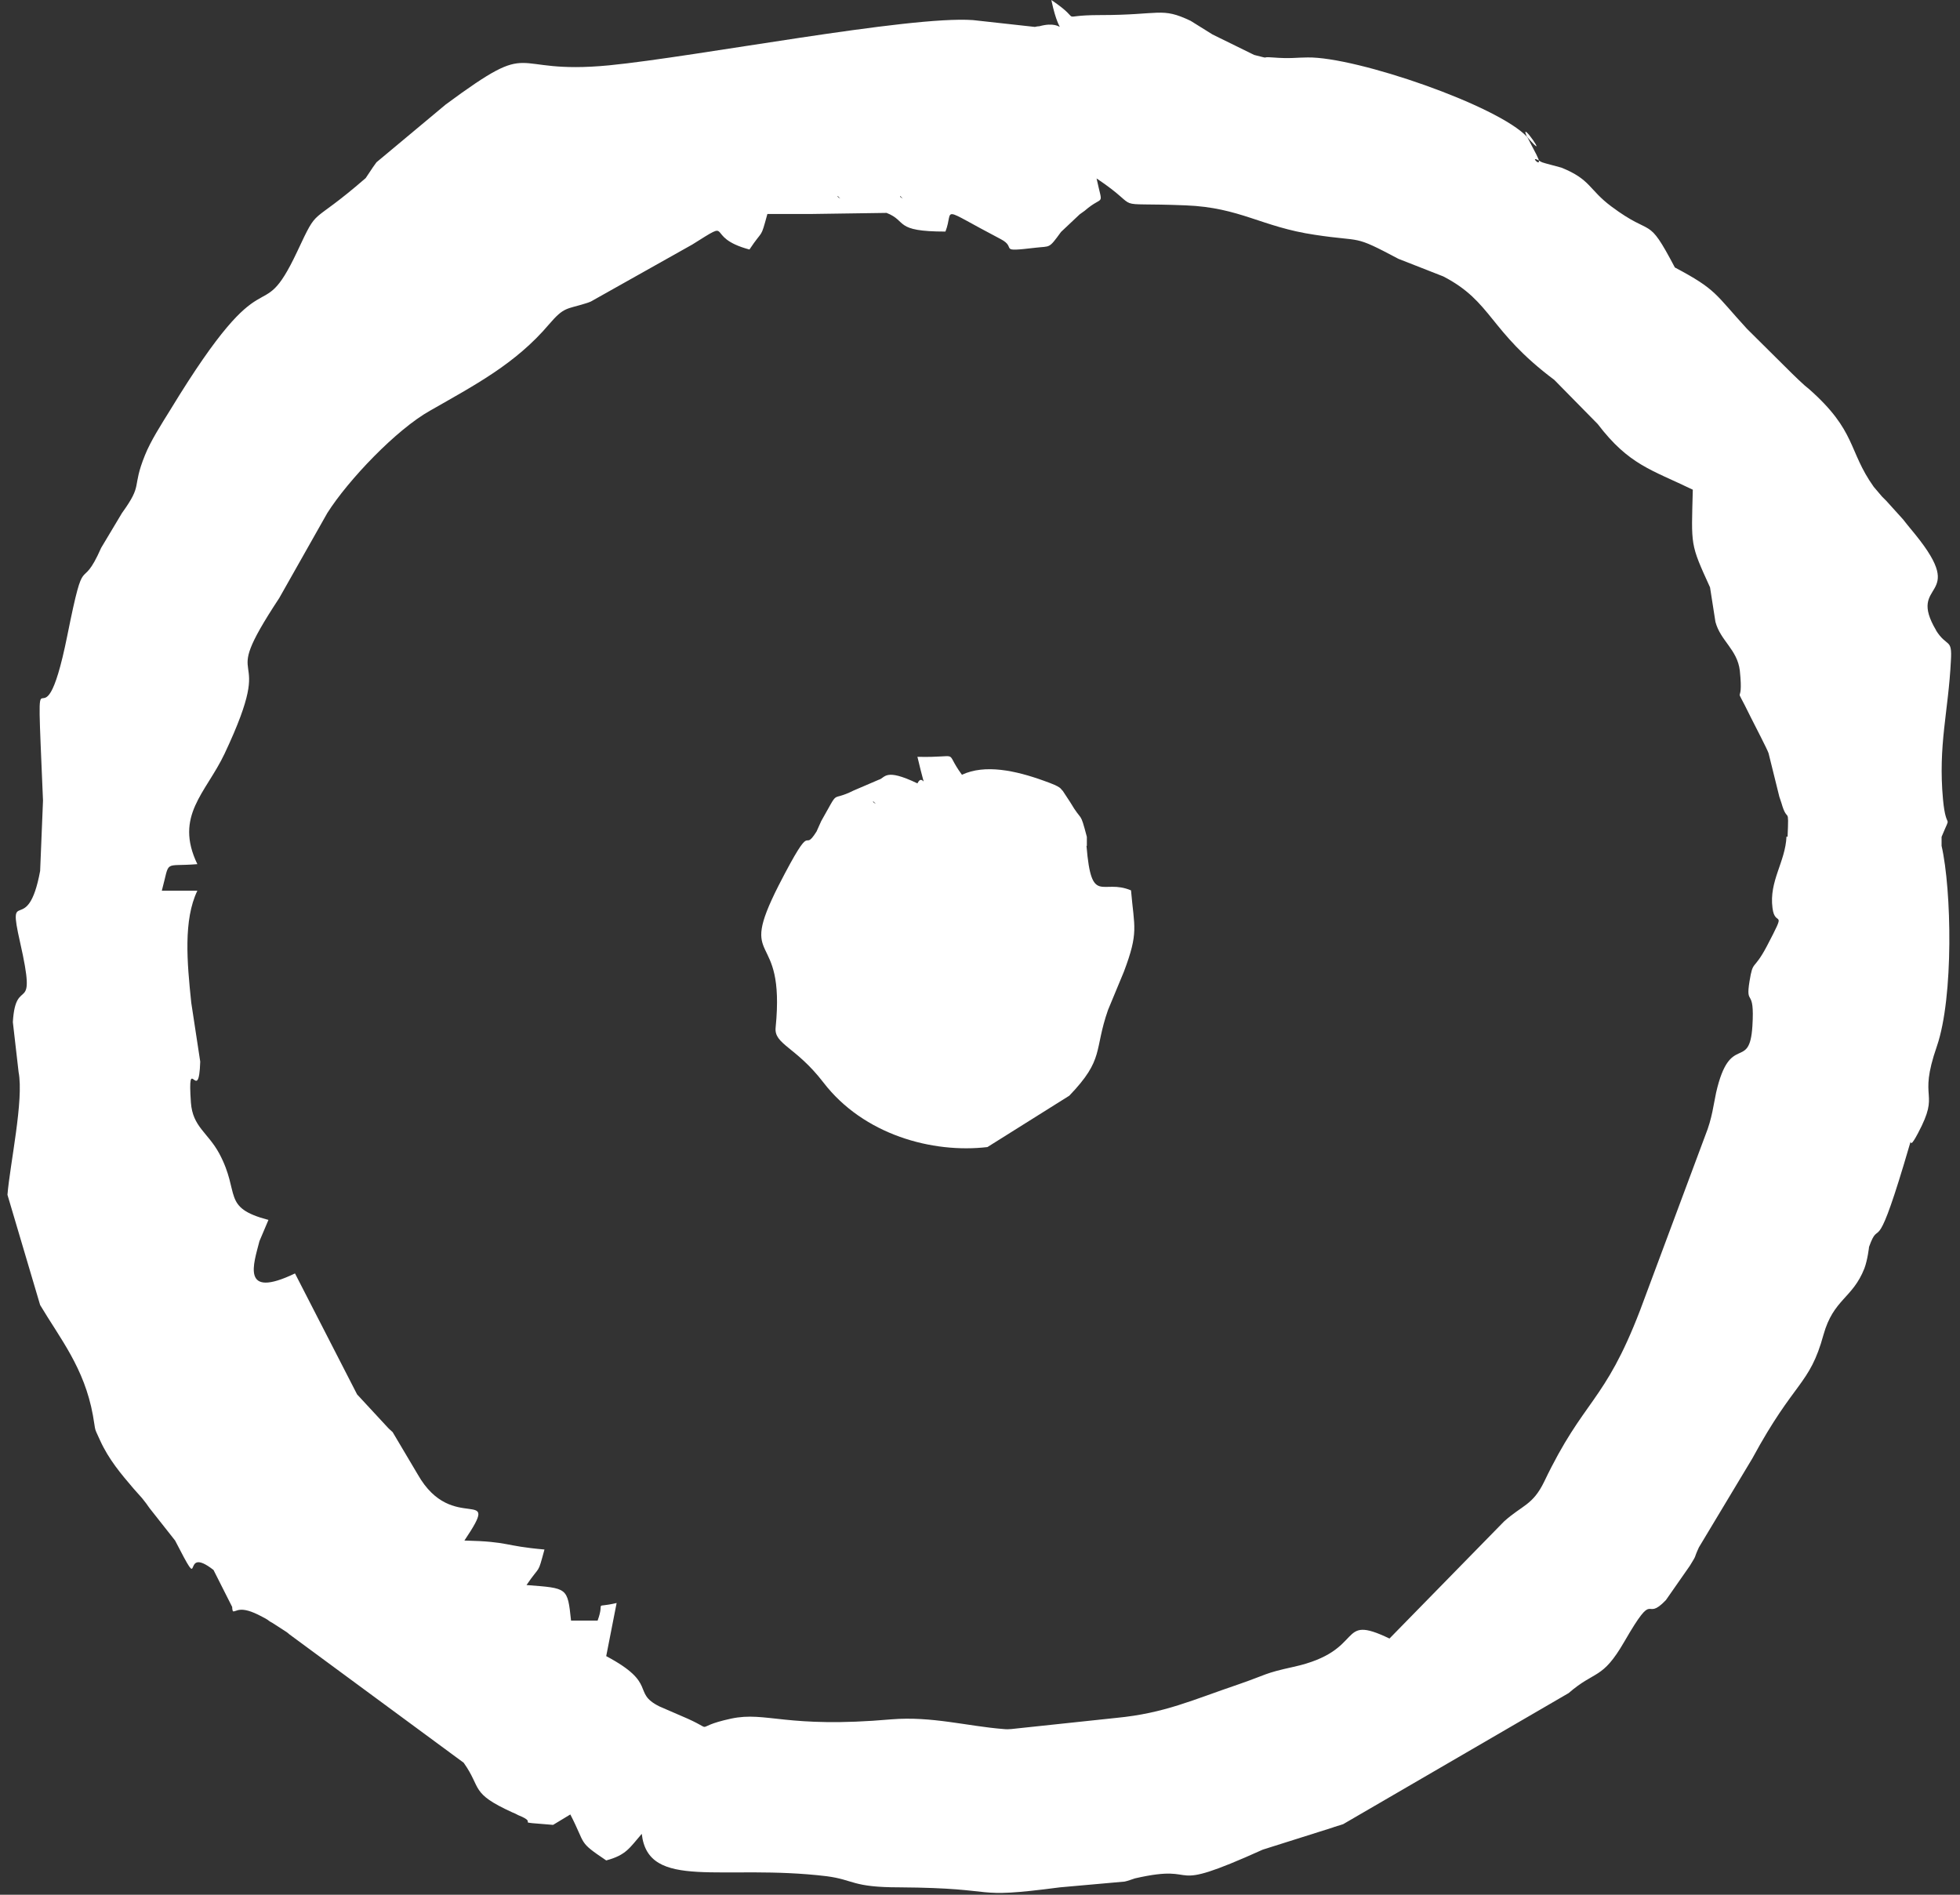 <?xml version="1.0" encoding="UTF-8"?> <svg xmlns="http://www.w3.org/2000/svg" width="120" height="116" viewBox="0 0 120 116" fill="none"><rect x="0" y="0" width="120" height="116" fill="#333333" stroke="none"/><path fill-rule="evenodd" clip-rule="evenodd" d="M93.486 8.375C93.486 8.375 93.53 8.397 93.53 8.419C95.003 10.111 92.937 7.144 93.486 8.375Z" fill="white"></path><path fill-rule="evenodd" clip-rule="evenodd" d="M118.542 38.596C116.696 35.497 120.542 36.772 117.267 32.728L116.762 32.112C116.762 32.112 116.586 31.892 116.52 31.805L115.487 30.662C115.487 30.662 115.289 30.464 115.223 30.398L114.718 29.804C113.136 27.584 113.685 26.398 110.74 23.804C110.674 23.76 110.564 23.65 110.498 23.606C110.081 23.233 110.125 23.255 109.707 22.859L106.96 20.133C104.982 17.979 105.114 17.738 102.542 16.375C100.806 13.078 101.268 14.595 98.652 12.638C97.268 11.605 97.4 10.99 95.597 10.264C95.466 10.221 94.499 9.979 94.411 9.935C94.323 9.891 94.279 9.869 94.213 9.825C93.641 9.517 94.301 10.199 94.213 9.825C94.213 9.759 94.147 9.649 94.059 9.451C93.773 8.924 93.62 8.594 93.51 8.396C91.73 6.462 83.048 3.473 80.059 3.517C79.4 3.517 79.026 3.605 77.906 3.517C77.093 3.451 77.906 3.649 76.785 3.363L74.235 2.11L72.895 1.275C71.093 0.418 71.071 0.923 67.356 0.923C64.499 0.923 66.521 1.451 64.368 0C64.939 2.725 65.4 1.121 63.642 1.605C63.576 1.605 63.422 1.627 63.357 1.648L59.576 1.231C55.686 0.945 42.654 3.473 37.291 4C30.896 4.616 32.984 2.198 27.291 6.396L23.05 9.935C23.05 9.935 22.874 10.177 22.83 10.242L22.39 10.902C18.874 13.957 19.555 12.506 18.193 15.408C15.819 20.441 16.523 15.078 10.435 25.079C9.863 26.002 9.226 26.991 8.874 27.87C8.039 29.936 8.786 29.585 7.468 31.409L6.193 33.541C4.896 36.486 5.226 33.409 4.127 38.882C2.457 47.19 2.149 37.519 2.633 49.015L2.457 53.323C1.688 57.477 0.413 54.092 1.226 57.675C2.303 62.422 0.963 59.587 0.787 62.576L1.138 65.631C1.468 67.346 0.611 71.258 0.457 73.148L2.457 79.896C3.688 81.962 5.16 83.743 5.688 86.644C5.885 87.765 5.732 87.303 6.127 88.183C6.655 89.347 7.402 90.227 8.171 91.128C8.281 91.26 8.589 91.589 8.699 91.721C8.765 91.809 8.874 91.941 8.94 92.029C9.006 92.117 9.094 92.249 9.16 92.337L10.72 94.315C12.589 97.941 10.962 94.469 13.072 96.117L14.215 98.381C14.215 98.381 14.215 98.557 14.259 98.645C14.479 98.711 14.655 98.227 16.039 98.975C16.215 99.062 16.325 99.128 16.391 99.172C16.633 99.304 16.413 99.172 16.391 99.172C16.391 99.172 16.413 99.216 16.698 99.37C16.83 99.458 17.248 99.722 17.38 99.81C17.49 99.876 17.621 99.964 17.709 100.051L28.39 107.92C29.511 109.503 28.764 109.767 31.357 110.953C31.467 110.997 31.621 111.063 31.731 111.129C33.16 111.701 31.138 111.503 33.863 111.723L34.918 111.085C35.907 112.998 35.357 112.712 37.115 113.899C38.346 113.569 38.544 113.129 39.291 112.272C39.687 115.789 44.236 114.097 50.61 114.866C52.302 115.086 52.148 115.547 55.071 115.547C61.576 115.591 59.181 116.294 64.895 115.547L68.851 115.195C68.983 115.174 69.356 115.042 69.488 114.998C73.818 114.009 70.983 116.097 77.312 113.239L81.554 111.899C81.554 111.899 81.796 111.811 81.884 111.789C81.993 111.767 82.147 111.701 82.235 111.679L96.037 103.656C97.685 102.227 98.081 102.865 99.444 100.513C101.4 97.128 100.63 99.392 101.993 97.963L103.465 95.853C103.949 95.062 103.641 95.546 104.015 94.732L107.29 89.281C109.883 84.49 110.784 84.842 111.641 81.72C112.256 79.522 113.421 79.501 114.147 77.654C114.344 77.127 114.432 76.357 114.432 76.335C115.092 74.489 114.784 77.193 116.564 71.28C117.377 68.577 116.586 70.972 117.421 69.39C118.85 66.708 117.377 67.522 118.586 64.049C119.619 61.038 119.487 54.466 118.872 51.784V51.235C119.531 49.63 119.157 51.037 118.96 48.949C118.652 45.608 119.289 43.586 119.443 40.443C119.531 39.036 119.201 39.673 118.52 38.574L118.542 38.596ZM55.269 12.155C55.269 12.155 55.049 12.045 55.115 12.001L55.269 12.155ZM51.445 12.155C51.445 12.155 51.225 12.045 51.291 12.001L51.445 12.155ZM109.377 51.213C109.311 52.773 108.301 53.938 108.52 55.587C108.674 56.861 109.465 55.455 108.169 57.938C107.355 59.477 107.333 58.73 107.114 60.071C106.85 61.697 107.443 60.356 107.29 62.818C107.114 65.631 105.927 63.148 105.07 66.884C104.916 67.588 104.828 68.467 104.41 69.5L100.411 80.226C98.213 85.941 96.982 85.611 94.543 90.71C93.839 92.161 93.202 92.139 92.081 93.15L85.07 100.315C81.774 98.733 83.708 101.063 79.18 102.052C77.378 102.447 77.576 102.513 75.862 103.107C73.005 104.074 71.312 104.887 68.345 105.173L62.346 105.81C62.06 105.832 61.796 105.898 61.422 105.854C59.203 105.678 57.049 105.063 54.587 105.261C48.104 105.832 46.939 104.755 44.764 105.217C42.126 105.788 44.104 106.052 41.687 105.041L40.368 104.469C38.654 103.612 40.302 103.085 37.115 101.392L37.753 98.139C36.258 98.491 37.072 97.919 36.588 99.216H34.962C34.742 97.172 34.764 97.238 32.236 97.04C33.116 95.743 32.896 96.469 33.335 94.864C30.786 94.644 31.247 94.381 28.434 94.315C30.808 90.776 27.709 94.029 25.577 90.27L24.039 87.677C24.039 87.677 23.863 87.523 23.797 87.457C23.731 87.391 21.863 85.369 21.863 85.369L18.061 77.962C14.72 79.566 15.534 77.368 15.885 75.984L16.435 74.687C13.534 73.918 14.742 73.082 13.424 70.621C12.72 69.324 11.797 68.994 11.688 67.5C11.468 64.312 12.171 67.763 12.259 64.994L11.71 61.389C11.446 58.884 11.226 56.312 12.083 54.532H9.907C10.435 52.575 9.951 53.081 12.083 52.905C10.655 49.938 12.611 48.553 13.753 46.135C17.182 38.86 13.05 42.751 17.094 36.618L20.039 31.409C21.336 29.365 24.281 26.288 26.325 25.145C29.05 23.584 31.555 22.287 33.621 19.848C34.544 18.771 34.676 18.947 35.863 18.573C35.929 18.551 36.083 18.507 36.17 18.463L42.39 14.968C45.049 13.298 43.005 14.507 45.885 15.276C46.742 13.979 46.544 14.704 46.983 13.1H49.709L54.28 13.034C55.577 13.54 54.697 14.177 57.884 14.177C58.434 12.77 57.357 12.594 61.269 14.639C62.324 15.188 60.983 15.452 63.401 15.166C64.324 15.056 64.192 15.254 64.961 14.199L66.104 13.122C66.104 13.122 66.323 12.968 66.411 12.902C67.598 11.869 67.532 12.77 67.137 10.924C70.17 12.946 67.664 12.375 72.587 12.572C75.95 12.704 77.224 13.891 80.499 14.375C83.51 14.836 82.763 14.331 85.62 15.847L88.367 16.924C91.378 18.485 91.136 20.243 95.158 23.255L97.817 25.958C99.729 28.464 101.092 28.749 103.641 29.98C103.553 33.453 103.465 33.255 104.696 35.959L105.026 38.069C105.334 39.234 106.366 39.761 106.52 41.058C106.784 43.586 106.015 41.498 107.18 43.893C107.443 44.421 108.191 45.85 108.279 46.113L108.938 48.773C108.982 48.905 109.026 49.037 109.07 49.169C109.443 50.487 109.531 49.212 109.443 51.235L109.377 51.213Z" fill="white"></path><path fill-rule="evenodd" clip-rule="evenodd" d="M66.542 51.785V51.235C66.103 49.565 66.279 50.4 65.531 49.125L65.07 48.422C64.894 48.268 65.048 48.202 63.927 47.806C62.169 47.169 60.301 46.773 58.894 47.433C57.729 45.85 58.96 46.4 56.169 46.334C56.784 48.949 56.543 47.191 56.169 47.96C54.147 46.993 54.213 47.63 53.795 47.74L52.257 48.4C50.763 49.147 51.466 48.18 50.279 50.268L49.993 50.906C49.07 52.378 49.906 49.85 47.664 54.224C45.092 59.302 48.103 56.708 47.488 62.906C47.378 63.939 48.719 64.071 50.411 66.269C52.872 69.478 57.092 70.621 60.455 70.226L65.466 67.082C67.641 64.819 66.96 64.335 67.839 61.829L68.806 59.499C69.729 57.06 69.443 56.796 69.246 54.51C67.466 53.763 66.828 55.499 66.52 51.785H66.542ZM53.466 49.059L53.62 49.213C53.62 49.213 53.4 49.103 53.466 49.059Z" fill="white"></path></svg> 